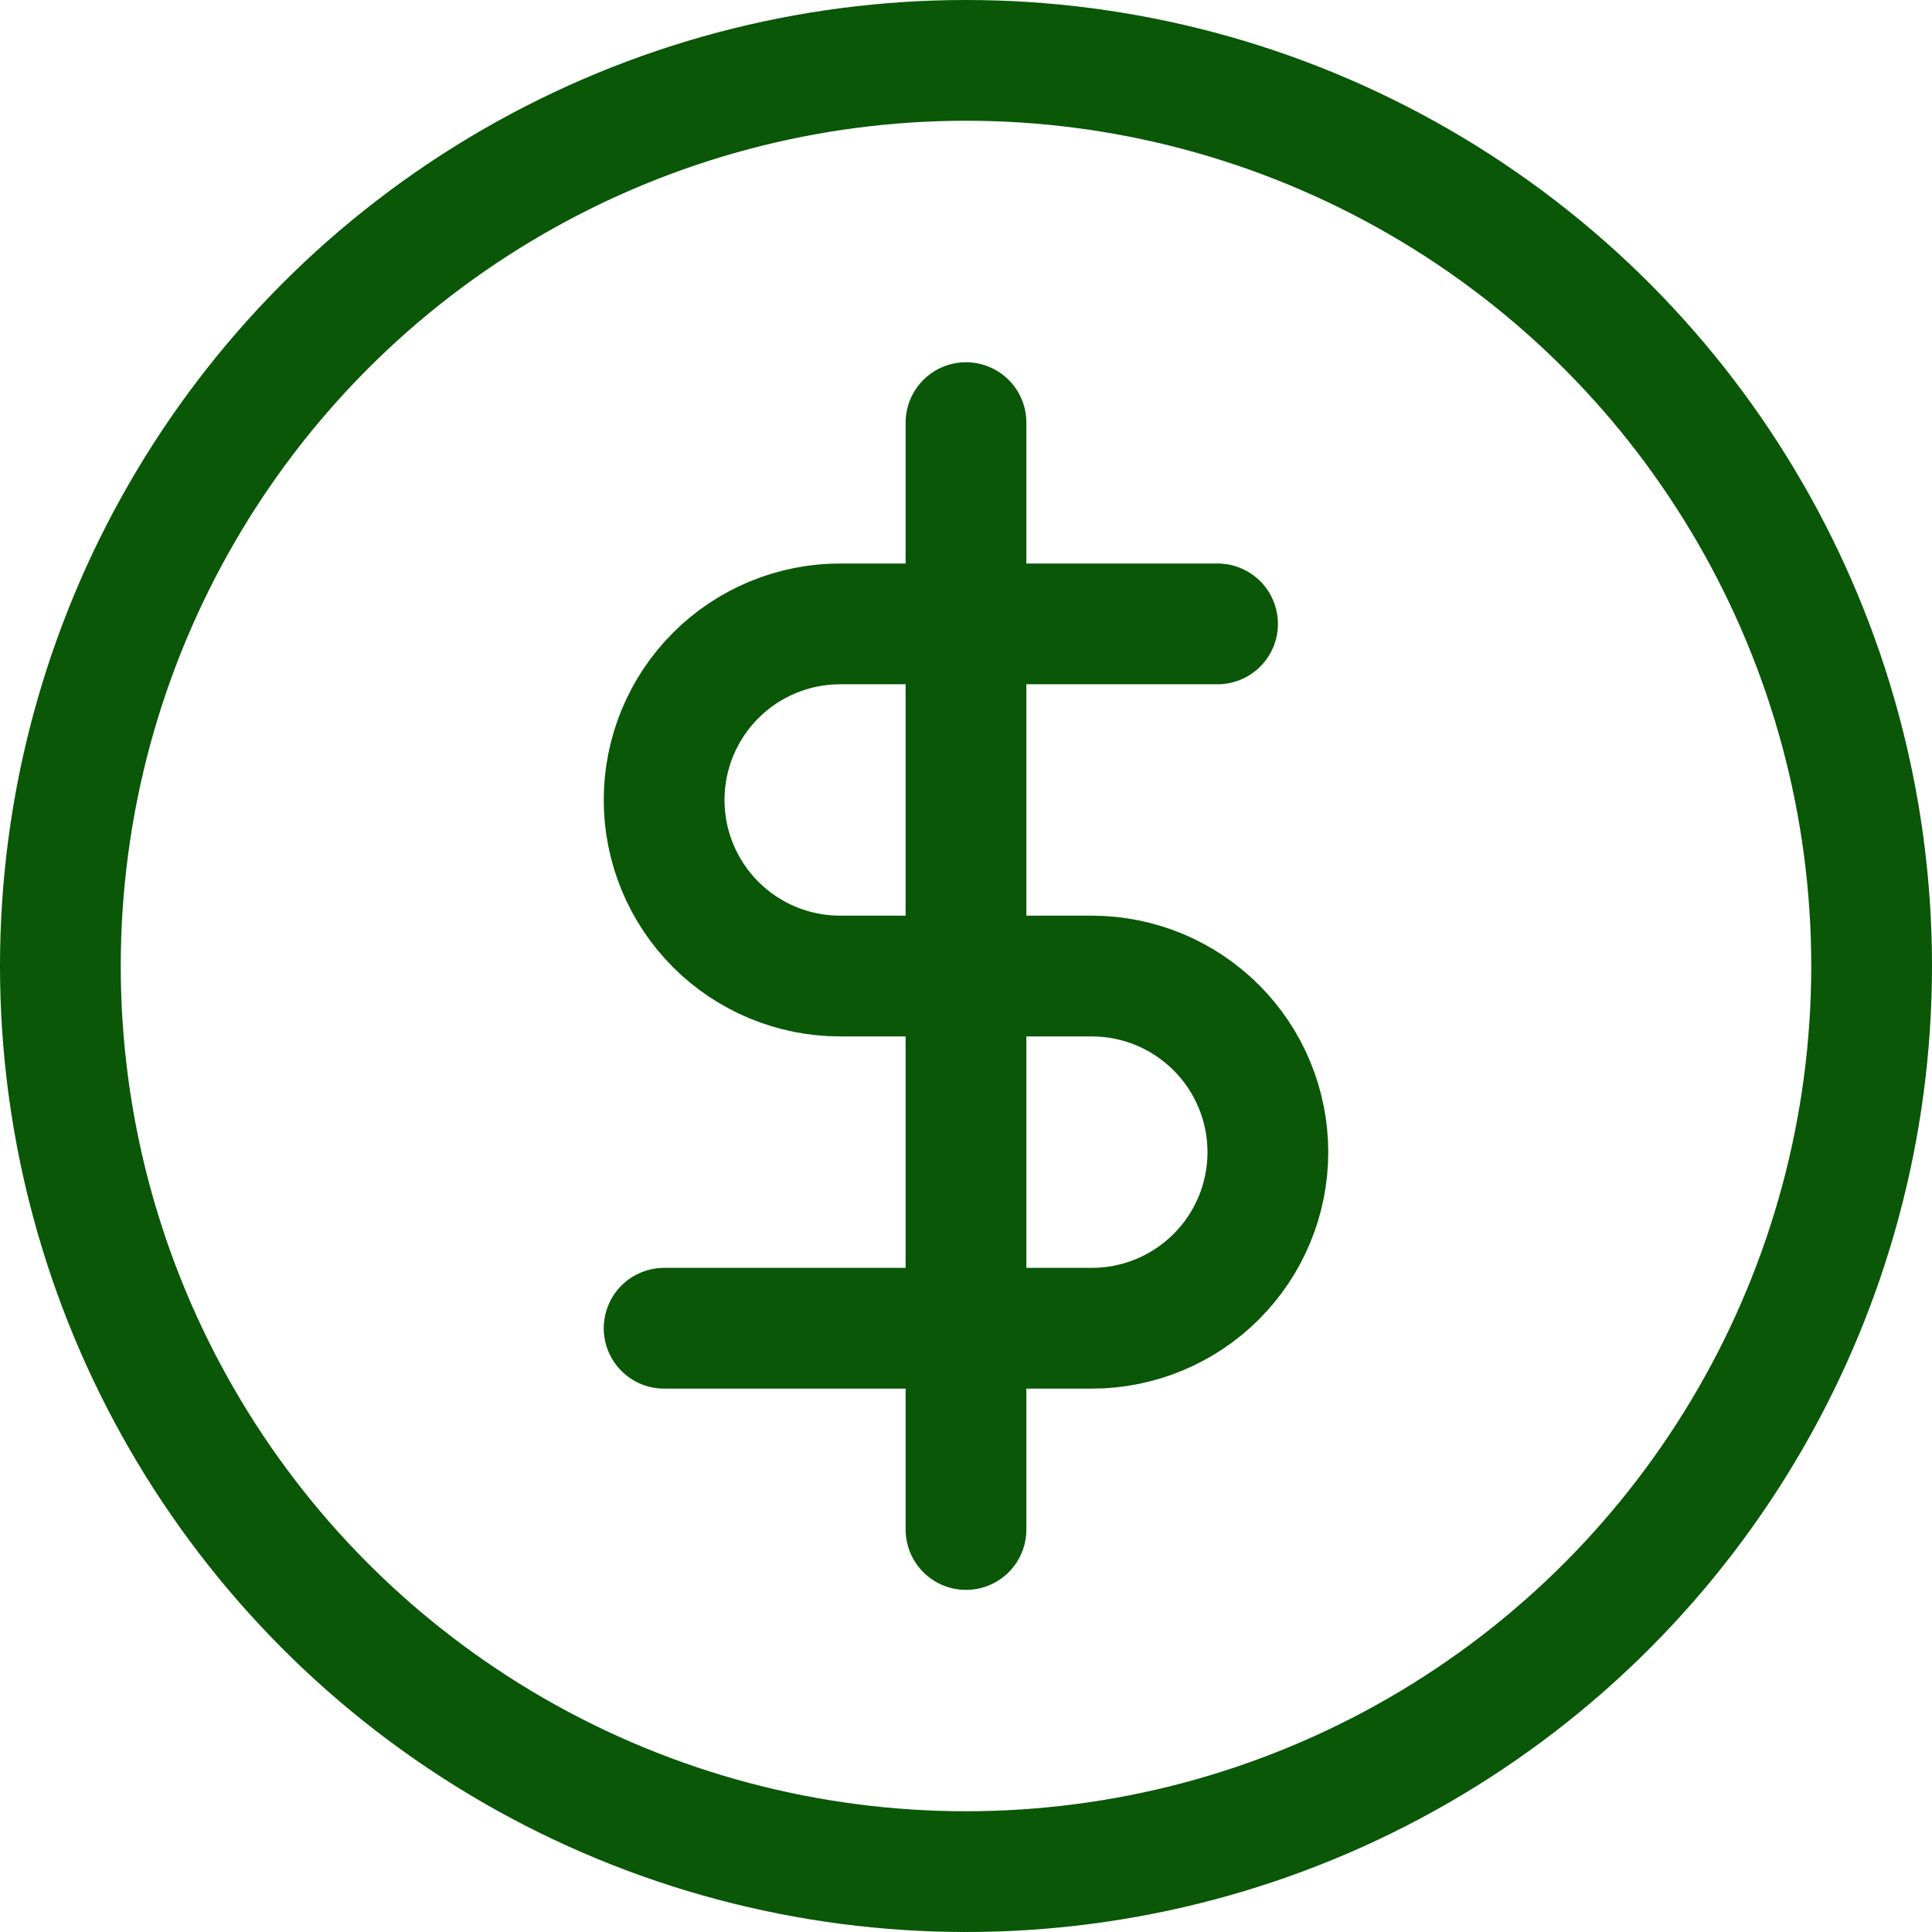 <?xml version="1.0" encoding="UTF-8"?> <svg xmlns="http://www.w3.org/2000/svg" width="64" height="64" viewBox="0 0 64 64" fill="none"> <circle cx="32" cy="32" r="30" stroke="#095707" stroke-width="4"></circle> <path d="M32 14V50.667" stroke="#095707" stroke-width="4" stroke-linecap="round" stroke-linejoin="round"></path> <path d="M40.333 20.667H27.833C26.286 20.667 24.802 21.281 23.709 22.375C22.615 23.469 22 24.953 22 26.5C22 28.047 22.615 29.531 23.709 30.625C24.802 31.719 26.286 32.333 27.833 32.333H36.167C37.714 32.333 39.197 32.948 40.291 34.042C41.385 35.136 42 36.62 42 38.167C42 39.714 41.385 41.197 40.291 42.291C39.197 43.385 37.714 44 36.167 44H22" stroke="#095707" stroke-width="4" stroke-linecap="round" stroke-linejoin="round"></path> </svg> 